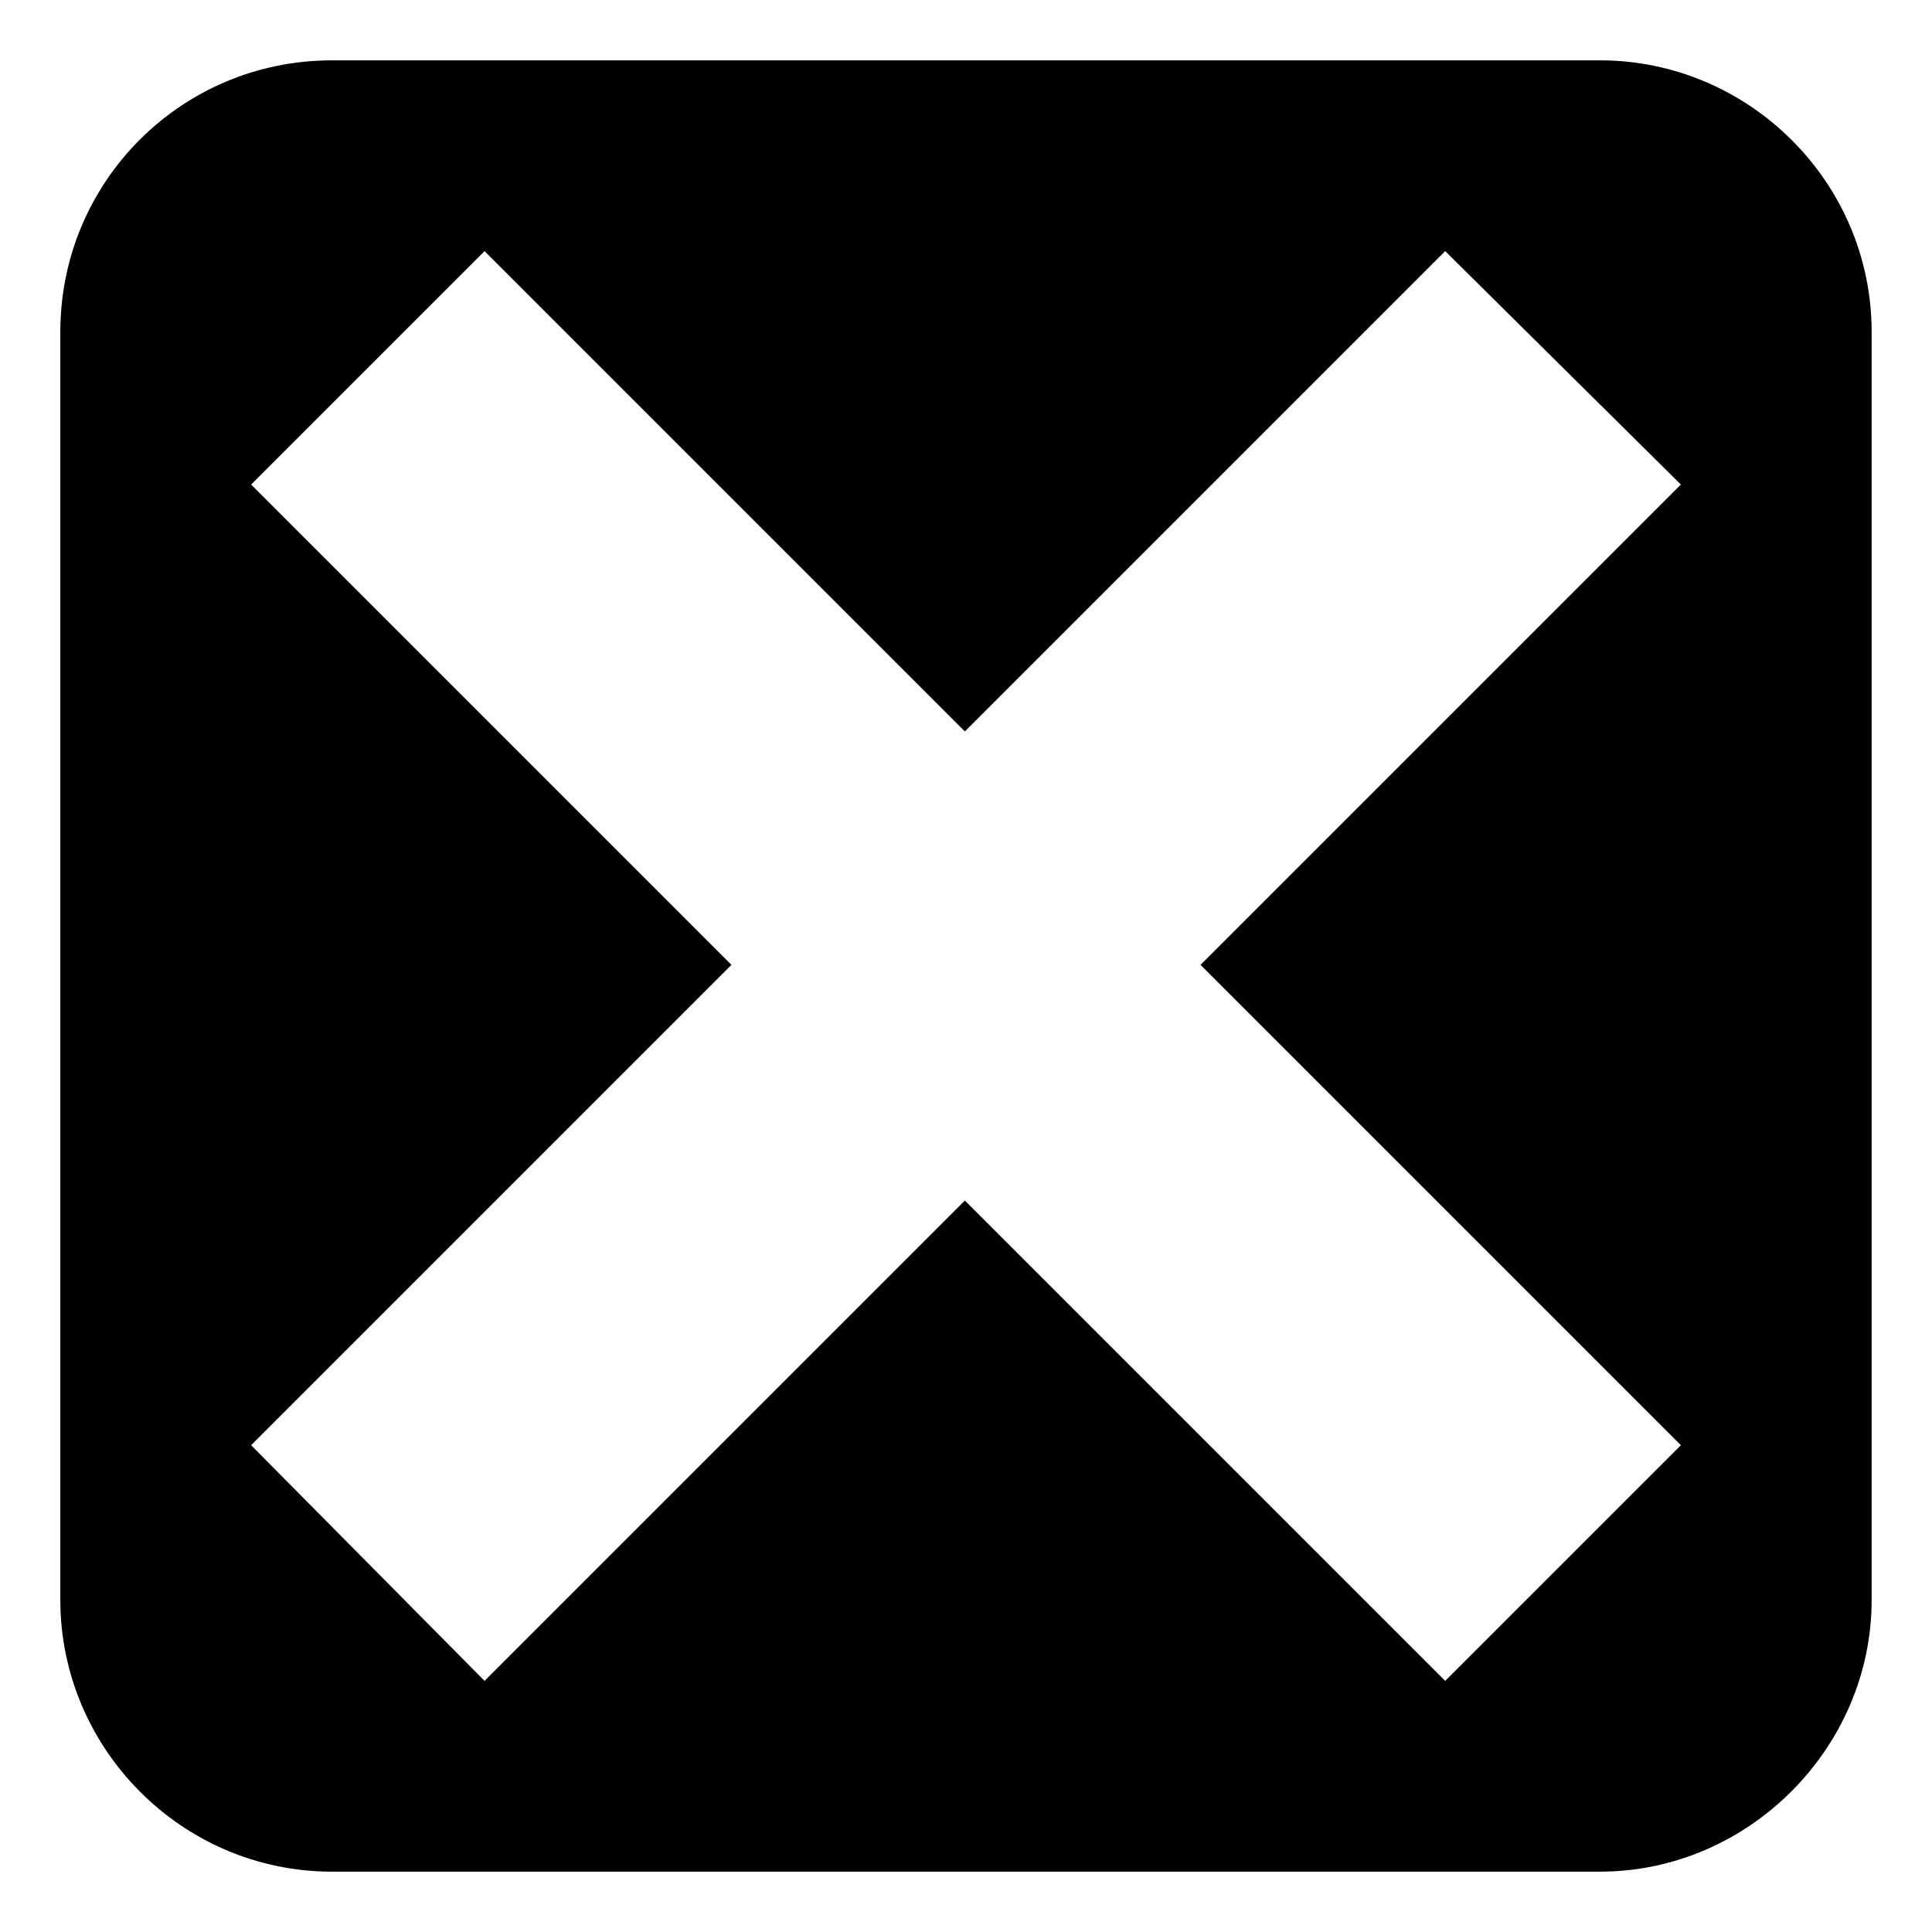 <?xml version="1.0" encoding="UTF-8"?>
<!-- Uploaded to: ICON Repo, www.svgrepo.com, Generator: ICON Repo Mixer Tools -->
<svg fill="#000000" width="800px" height="800px" version="1.1" viewBox="144 144 512 512" xmlns="http://www.w3.org/2000/svg">
 <path d="m231.96 159.99h336.07c39.258 0 71.973 32.121 71.973 71.973v336.07c0 39.258-32.715 71.973-71.973 71.973h-336.07c-39.852 0-71.973-32.715-71.973-71.973v-336.07c0-39.852 32.121-71.973 71.973-71.973zm167.74 177.85 127.29-127.29 62.457 61.859-127.29 127.29 127.29 127.29-62.457 62.457-127.29-127.29-127.29 127.29-61.859-62.457 127.29-127.29-127.29-127.29 61.859-61.859z" fill-rule="evenodd"/>
</svg>
